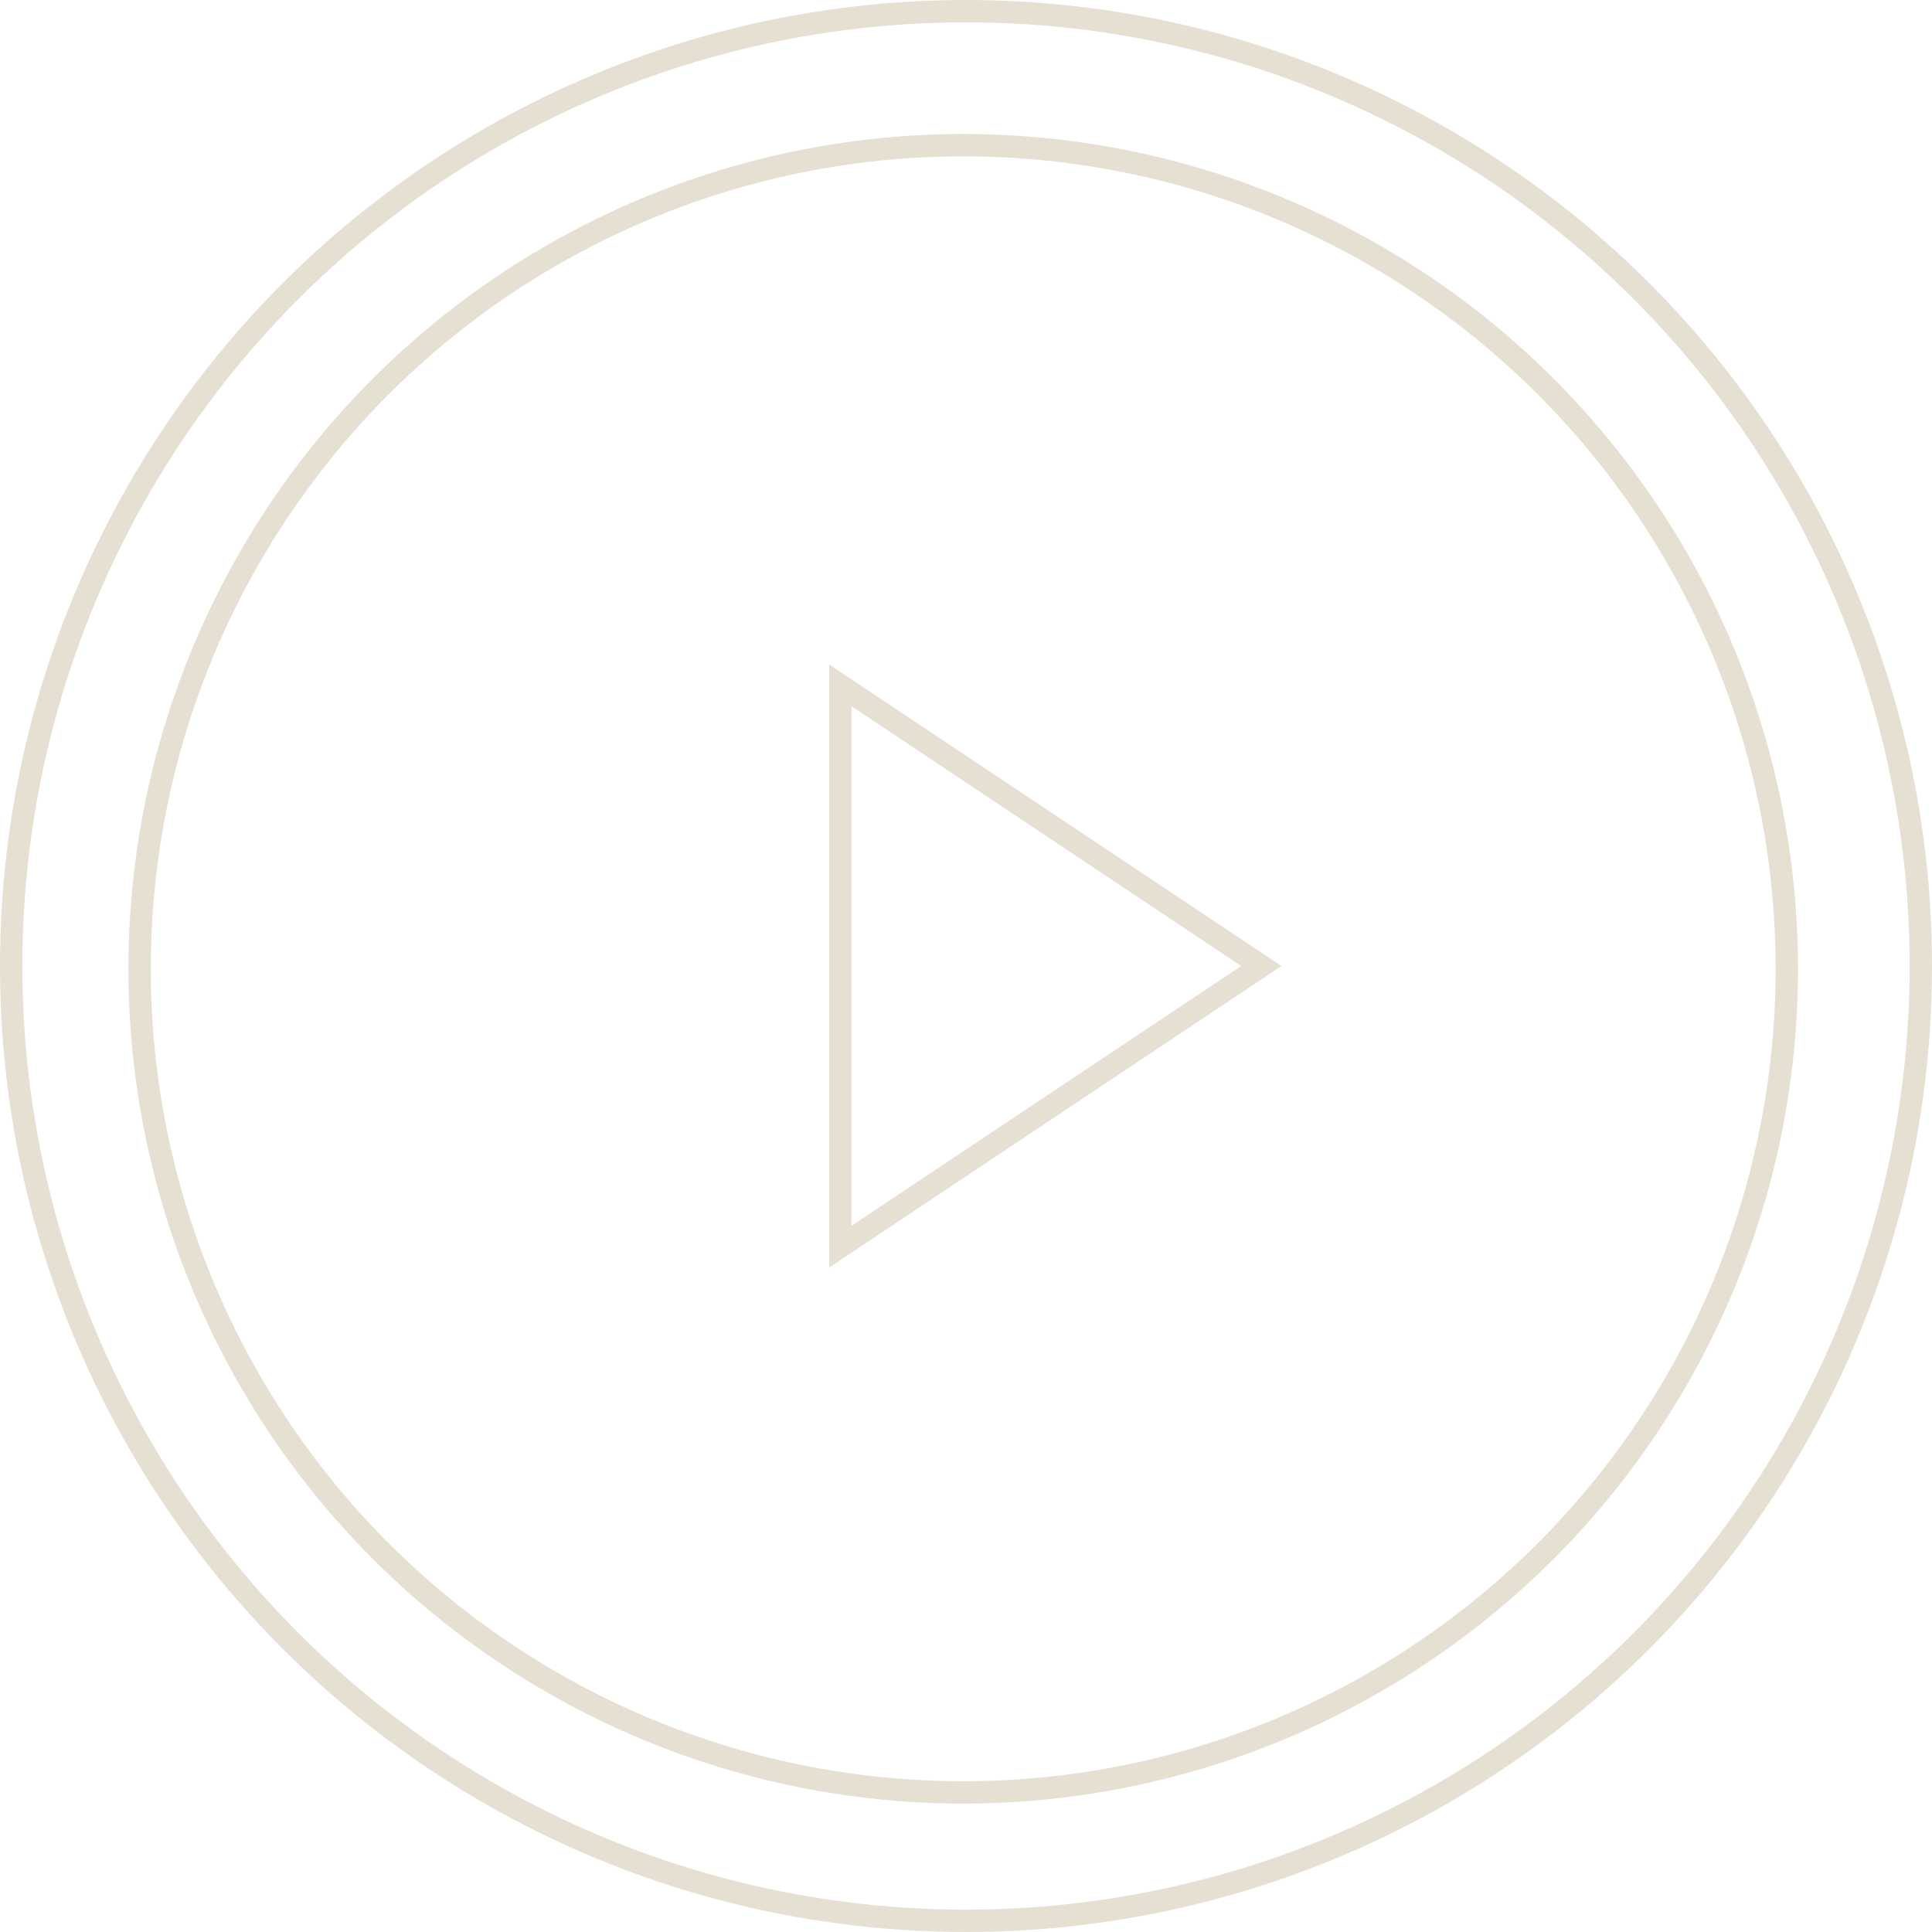 <?xml version="1.0" encoding="UTF-8"?>
<svg xmlns="http://www.w3.org/2000/svg" width="346" height="346" viewBox="0 0 346 346">
  <g id="Group_116" data-name="Group 116" transform="translate(-303 -286)">
    <g id="Polygon_2" data-name="Polygon 2" transform="translate(532.5 405) rotate(90)" fill="none">
      <path d="M54,0l54,81H0Z" stroke="none"></path>
      <path d="M 54 7.211 L 7.474 77 L 100.526 77 L 54 7.211 M 54 0 L 108 81 L 0 81 L 54 0 Z" stroke="none" fill="#e6e0d2"></path>
    </g>
    <g id="Ellipse_1" data-name="Ellipse 1" transform="translate(303 286)" fill="none" stroke="#e6e0d2" stroke-width="4">
      <circle cx="173" cy="173" r="173" stroke="none"></circle>
      <circle cx="173" cy="173" r="171" fill="none"></circle>
    </g>
    <g id="Ellipse_2" data-name="Ellipse 2" transform="translate(326 310)" fill="none" stroke="#e6e0d2" stroke-width="4">
      <circle cx="149.5" cy="149.5" r="149.5" stroke="none"></circle>
      <circle cx="149.5" cy="149.5" r="147.5" fill="none"></circle>
    </g>
  </g>
</svg>
